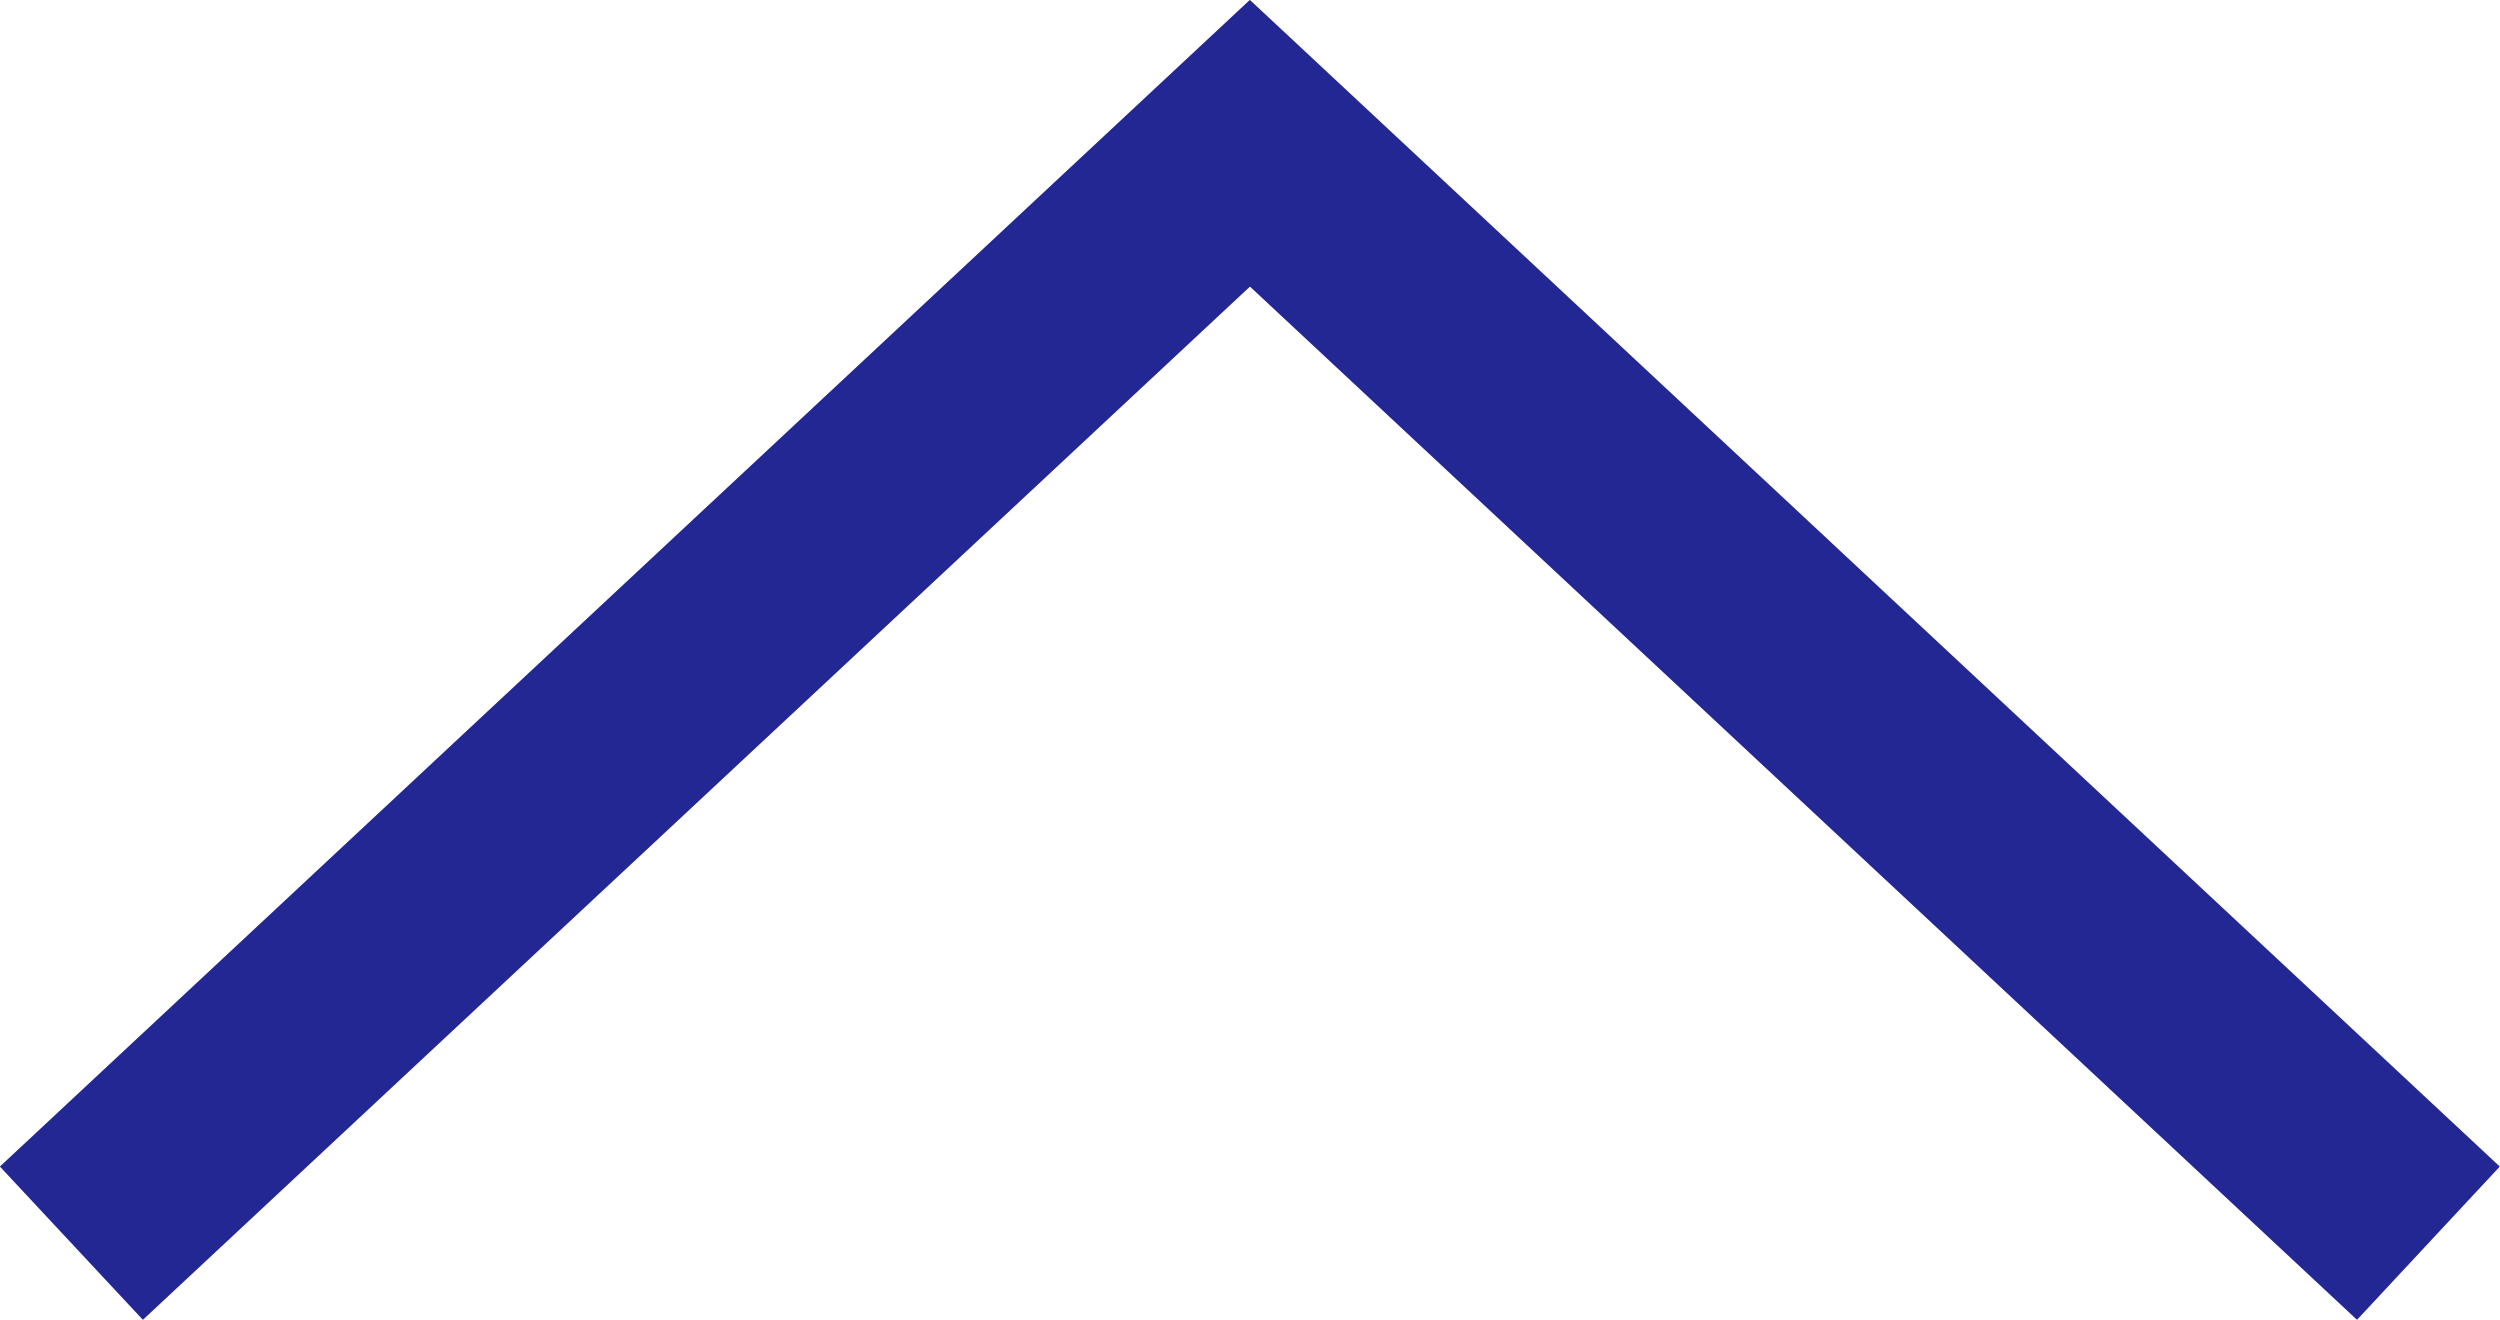 <svg xmlns="http://www.w3.org/2000/svg" width="23.865" height="12.6" viewBox="0 0 23.865 12.6">
  <path id="パス_47" data-name="パス 47" d="M1767.436,8982.23l-10.568-9.863-10.568,9.863-1.365-1.463,11.932-11.137,11.932,11.137Z" transform="translate(-1744.936 -8969.631)" fill="#232793"/>
</svg>
